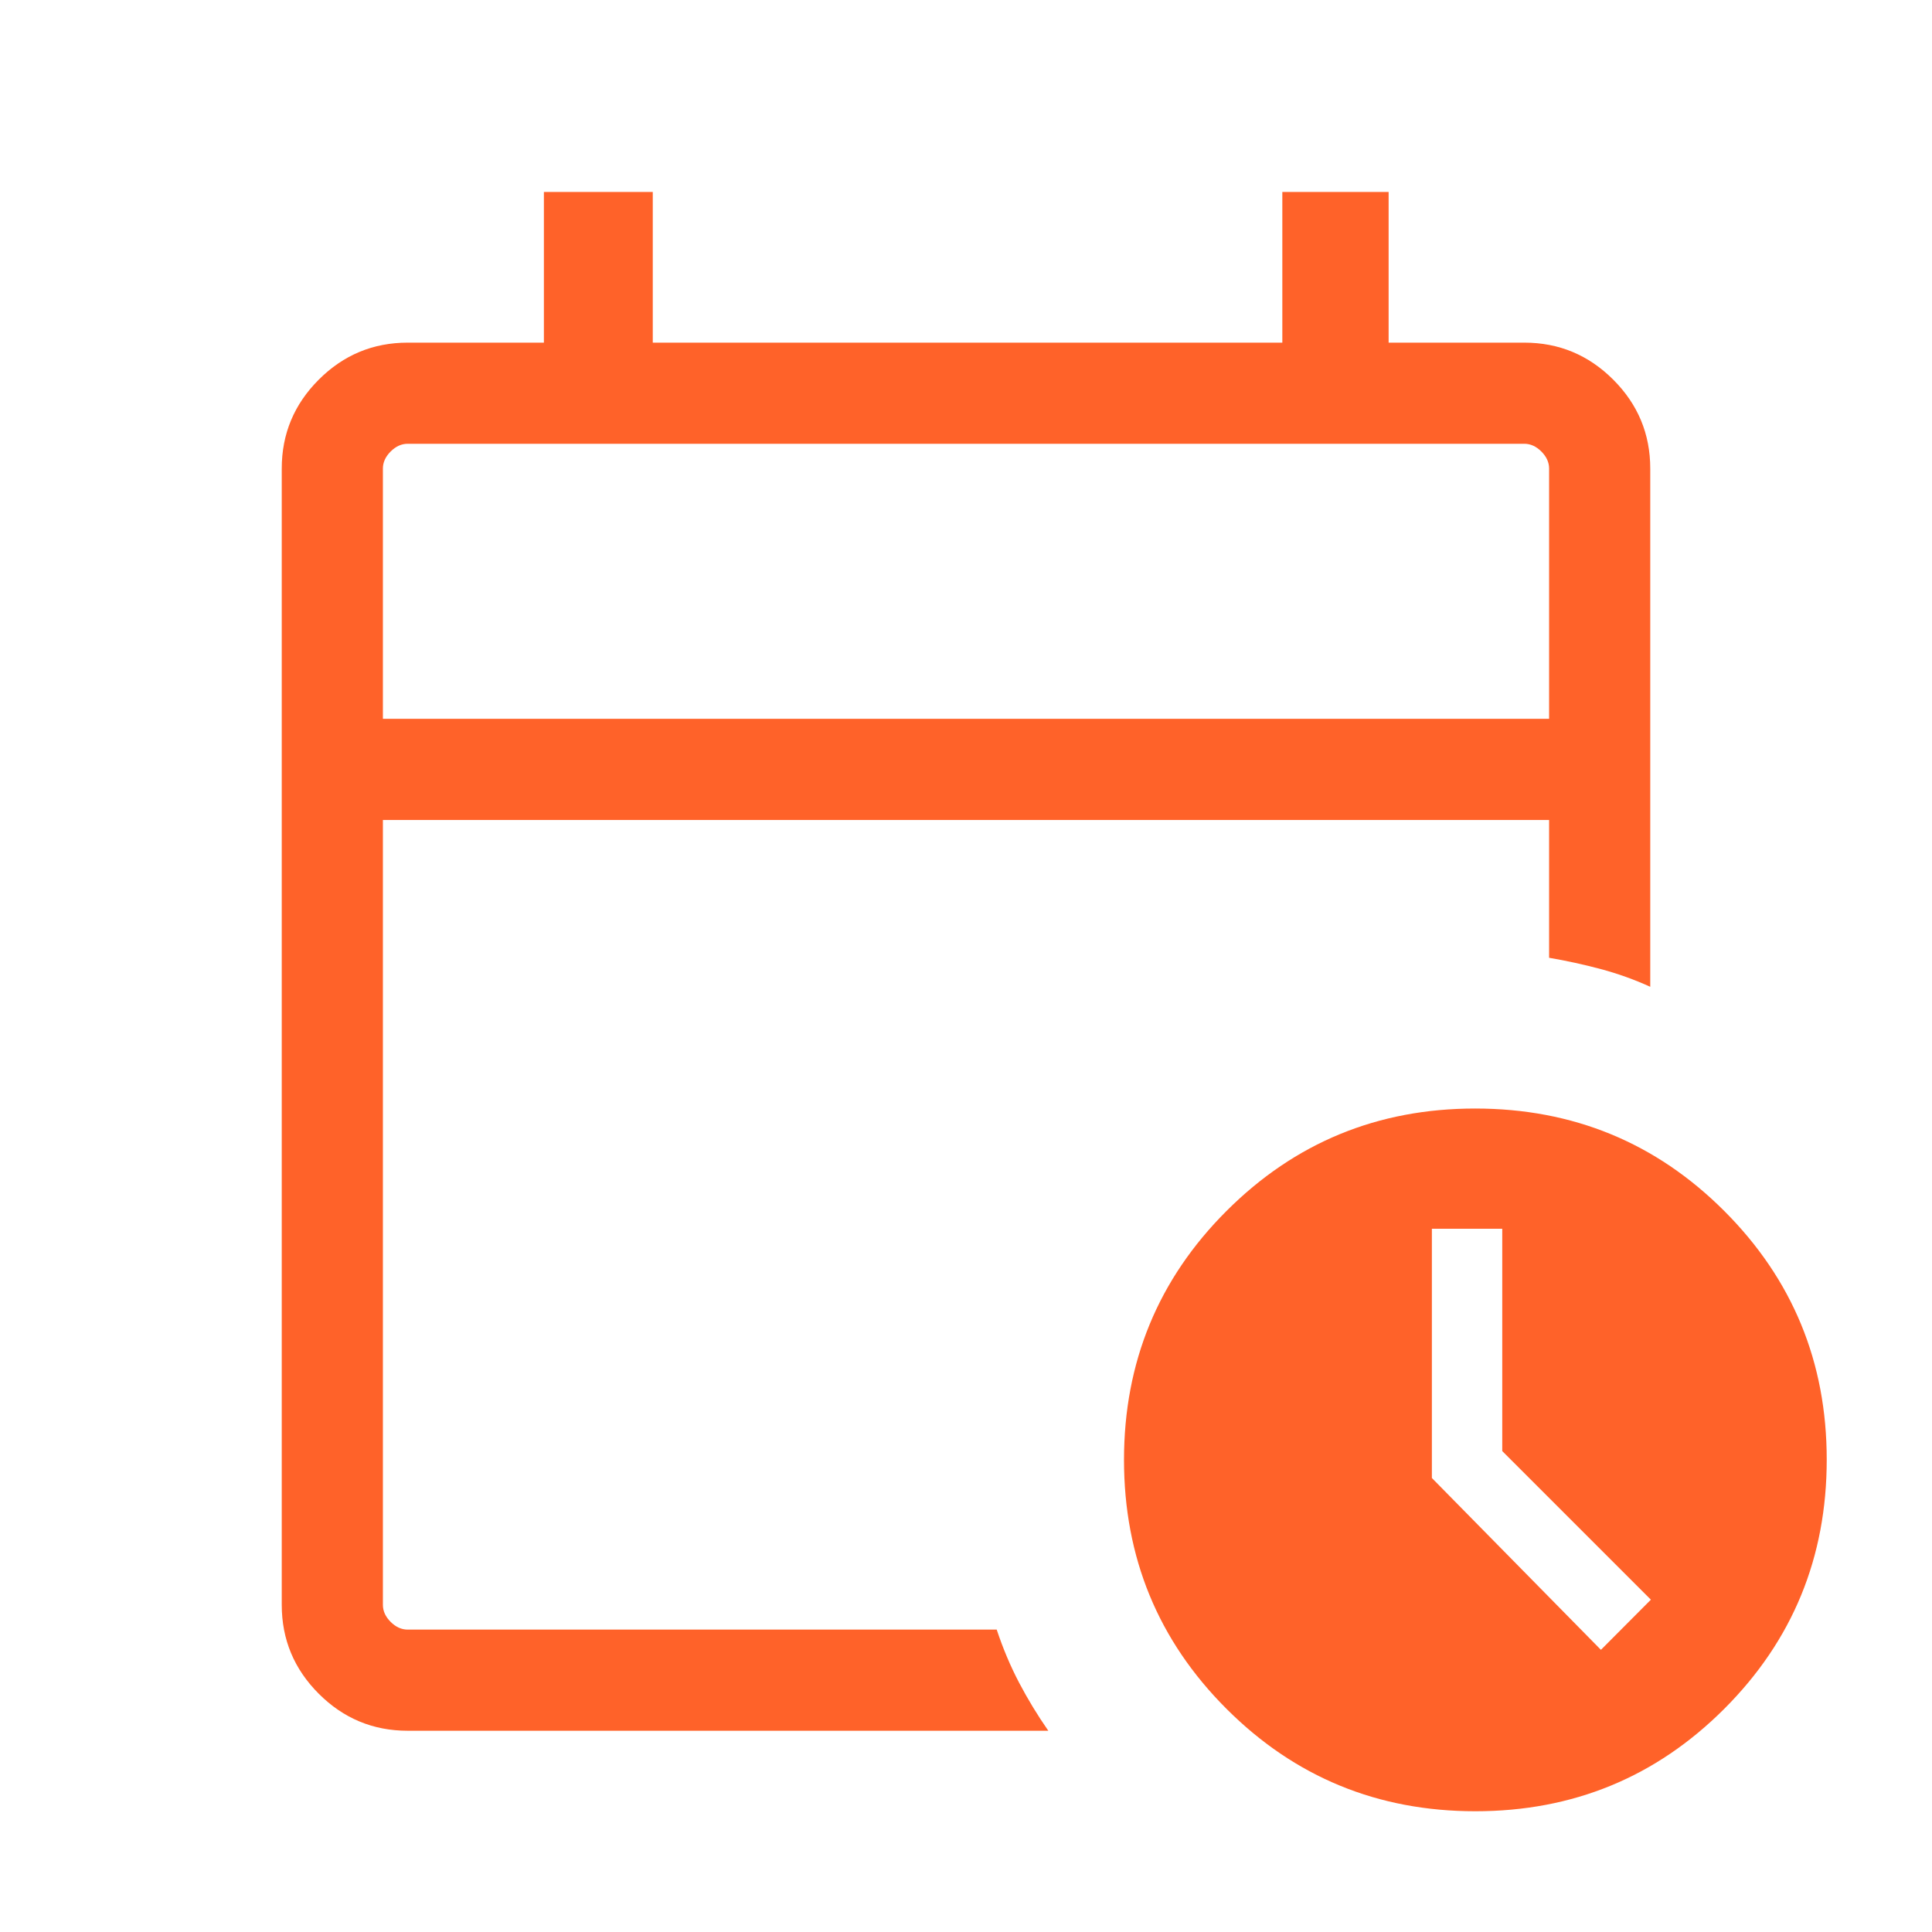 <svg xmlns="http://www.w3.org/2000/svg" height="40px" viewBox="0 -960 960 960" width="40px" fill="#ff6229"><path d="M190.26-602.82h579.48v-124.36q0-4.61-3.84-8.46-3.85-3.85-8.47-3.85H202.57q-4.62 0-8.47 3.85-3.84 3.85-3.84 8.46v124.36Zm0 0V-739.49v136.67ZM202.57-100q-25.79 0-44.18-18.39T140-162.57v-564.61q0-25.79 18.39-44.17 18.39-18.39 44.18-18.39h67.69v-74.87h54.1v74.87h312.82v-74.87H690v74.87h67.43q25.79 0 44.18 18.39Q820-752.97 820-727.18v257.51q-11.93-5.42-24.57-8.8-12.64-3.38-25.69-5.61v-68.48H190.26v389.99q0 4.62 3.84 8.47 3.85 3.84 8.47 3.84h292.69q4.66 14.05 11.11 26.35 6.45 12.29 14.53 23.91H202.57ZM733.1-60q-72.77 0-123.68-50.91-50.91-50.9-50.91-123.68t50.92-123.68q50.92-50.91 123.54-50.91 72.91 0 123.82 50.92 50.9 50.92 50.9 123.54 0 72.91-50.9 123.81Q805.88-60 733.1-60Zm62.39-80.21 24.82-24.92-73.85-73.84v-110.47h-34.97v123.85l84 85.38Z"/></svg>